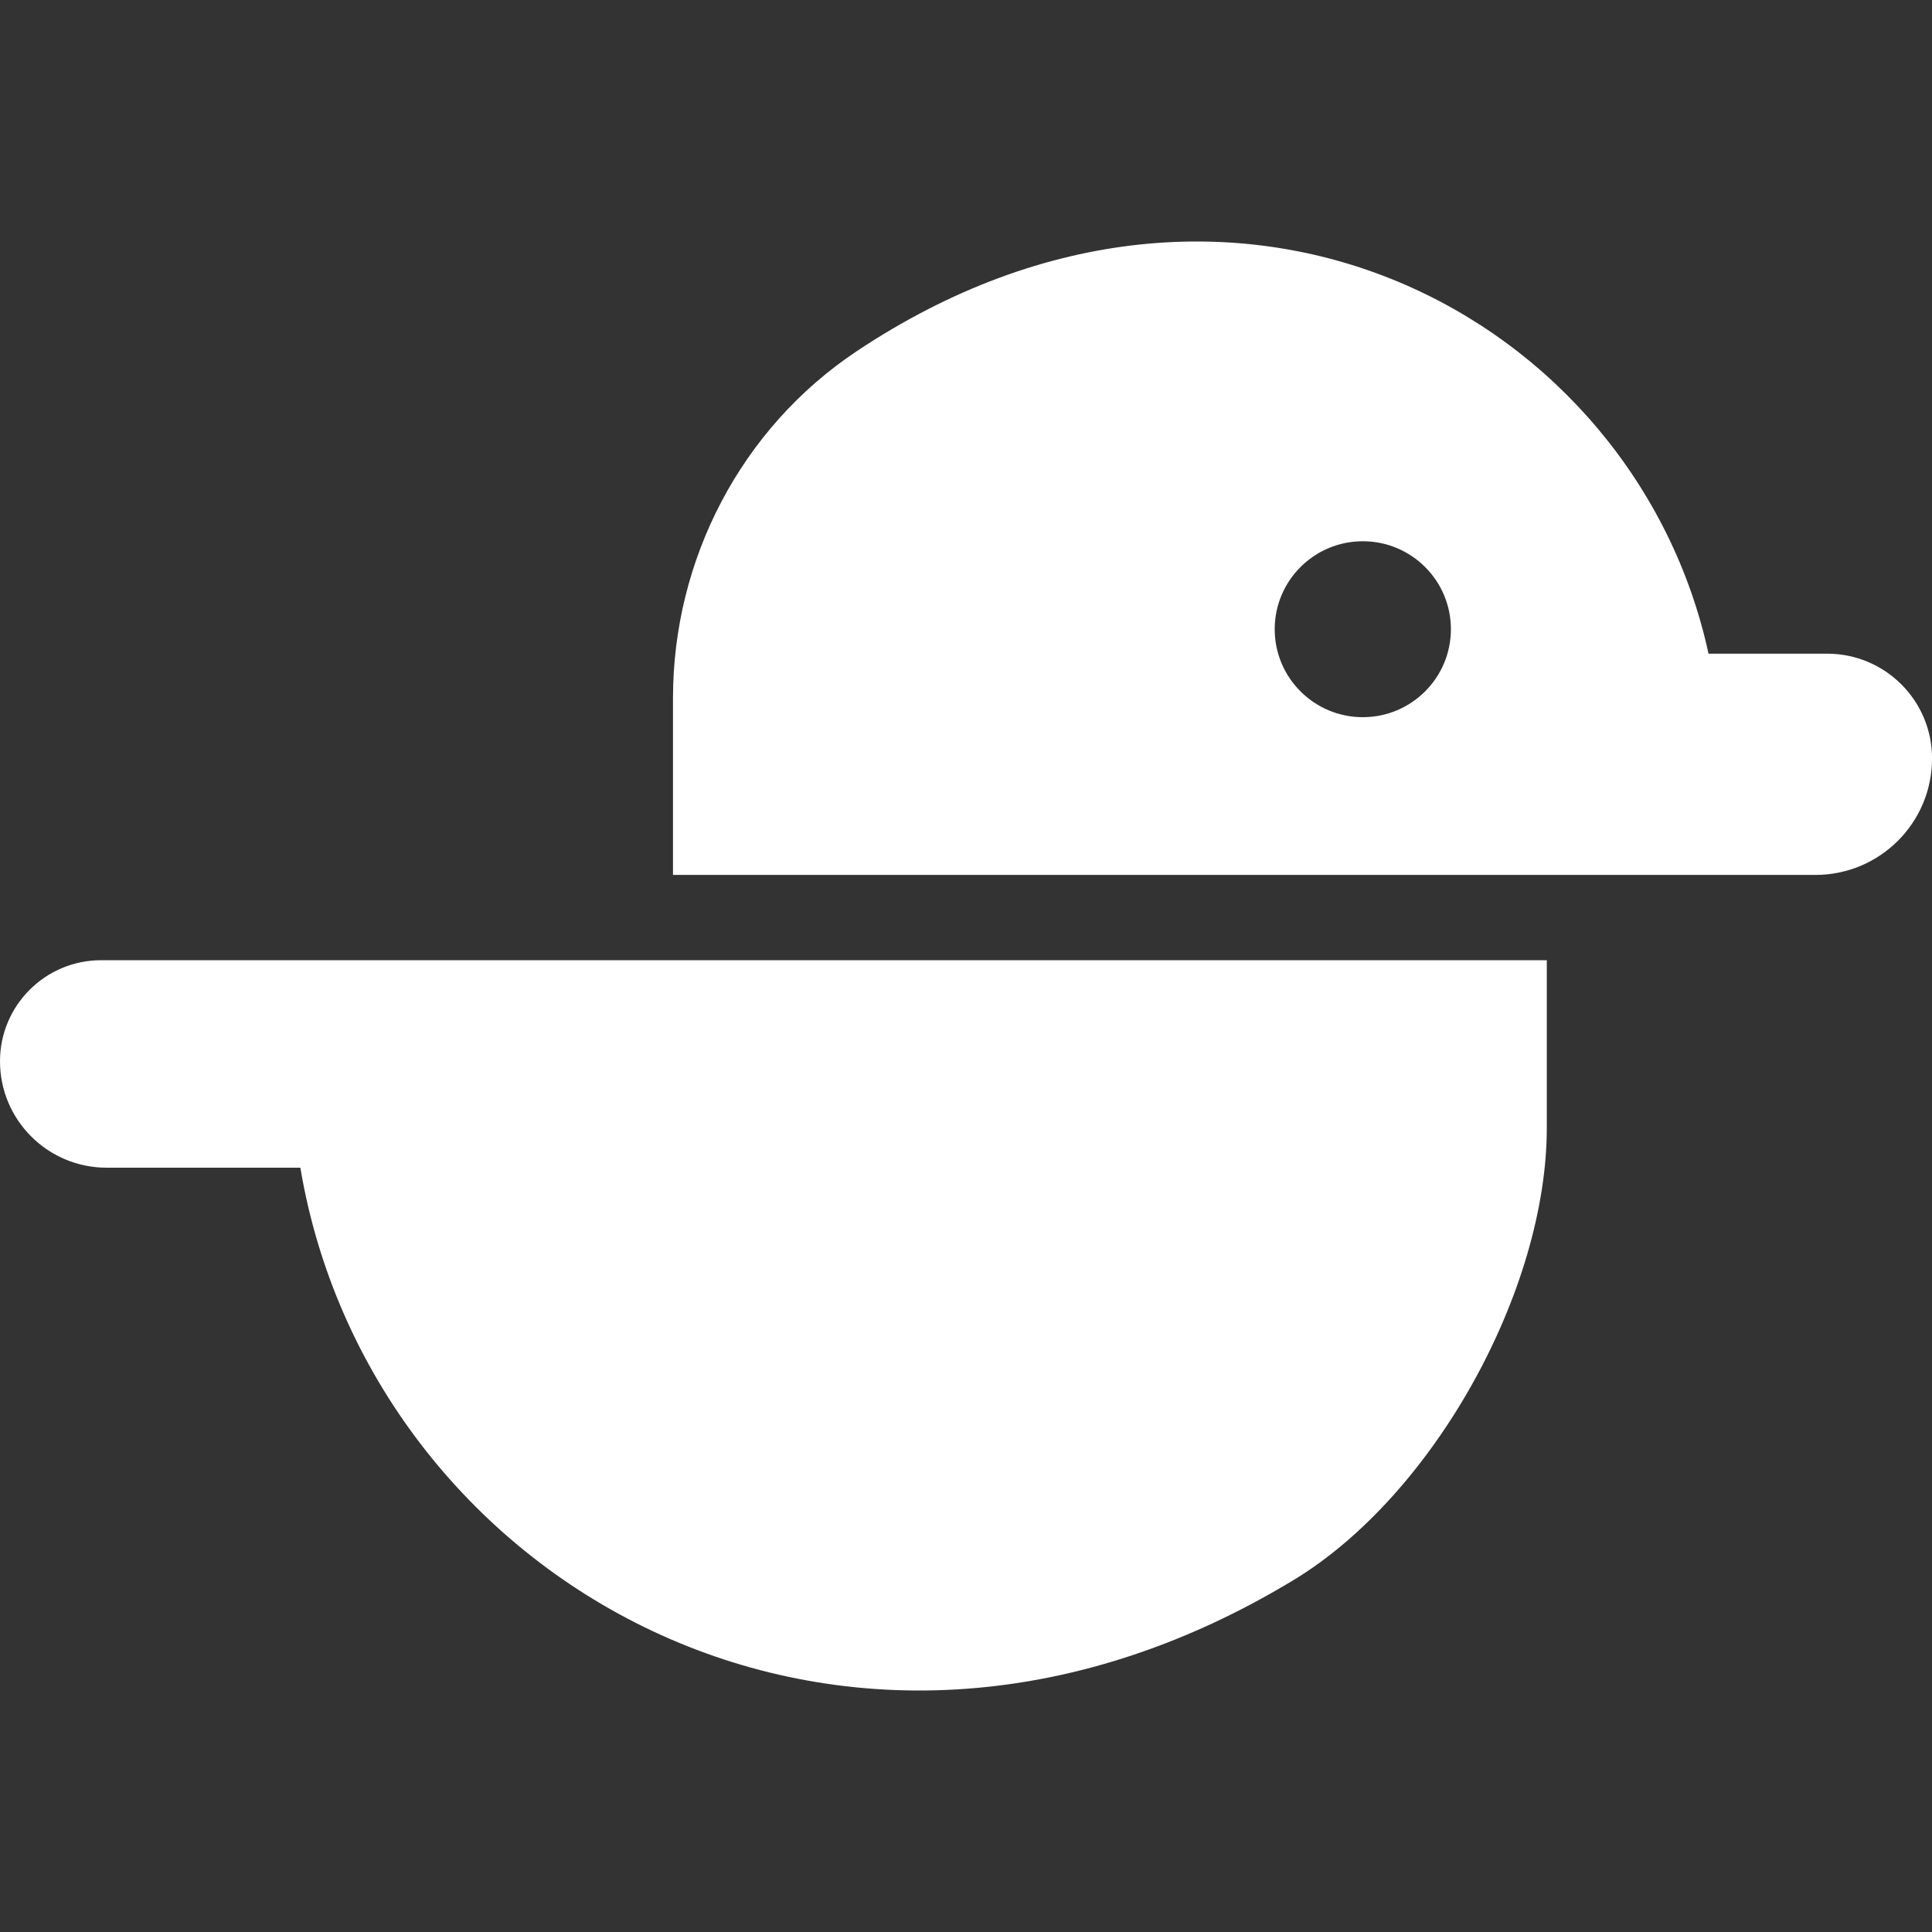 <?xml version="1.0" encoding="UTF-8"?>
<svg xmlns="http://www.w3.org/2000/svg" width="80" height="80" viewBox="0 0 80 80" fill="none">
  <rect x="0" y="0" width="80" height="80" fill="#333333" stroke="none"/>
  <g clip-path="url(#clip0_1832_21155)">
    <path d="M12.07 39.76H4.19C1.873 39.76 0 41.637 0 43.944C0 46.377 1.979 48.352 4.416 48.352H12.437C15.289 65.362 34.768 76.823 53.578 65.418C59.36 61.909 64.05 53.45 64.05 46.7V39.76H12.07Z" fill="white"></path>
    <path d="M70.748 27.074C67.72 13.095 51.142 4.095 35.473 14.544C30.684 17.736 27.867 23.165 27.867 28.909V36.229H75.171C77.84 36.229 80.002 34.07 80.002 31.405C80.002 29.008 78.058 27.067 75.656 27.067H70.748V27.074ZM56.431 29.697C54.417 29.697 52.783 28.065 52.783 26.054C52.783 24.043 54.417 22.412 56.431 22.412C58.445 22.412 60.079 24.043 60.079 26.054C60.079 28.065 58.445 29.697 56.431 29.697Z" fill="white"></path>
  </g>
  <defs>
    <clipPath id="clip0_1832_21155">
      <rect width="80" height="80" fill="white"></rect>
    </clipPath>
  </defs>
</svg>
